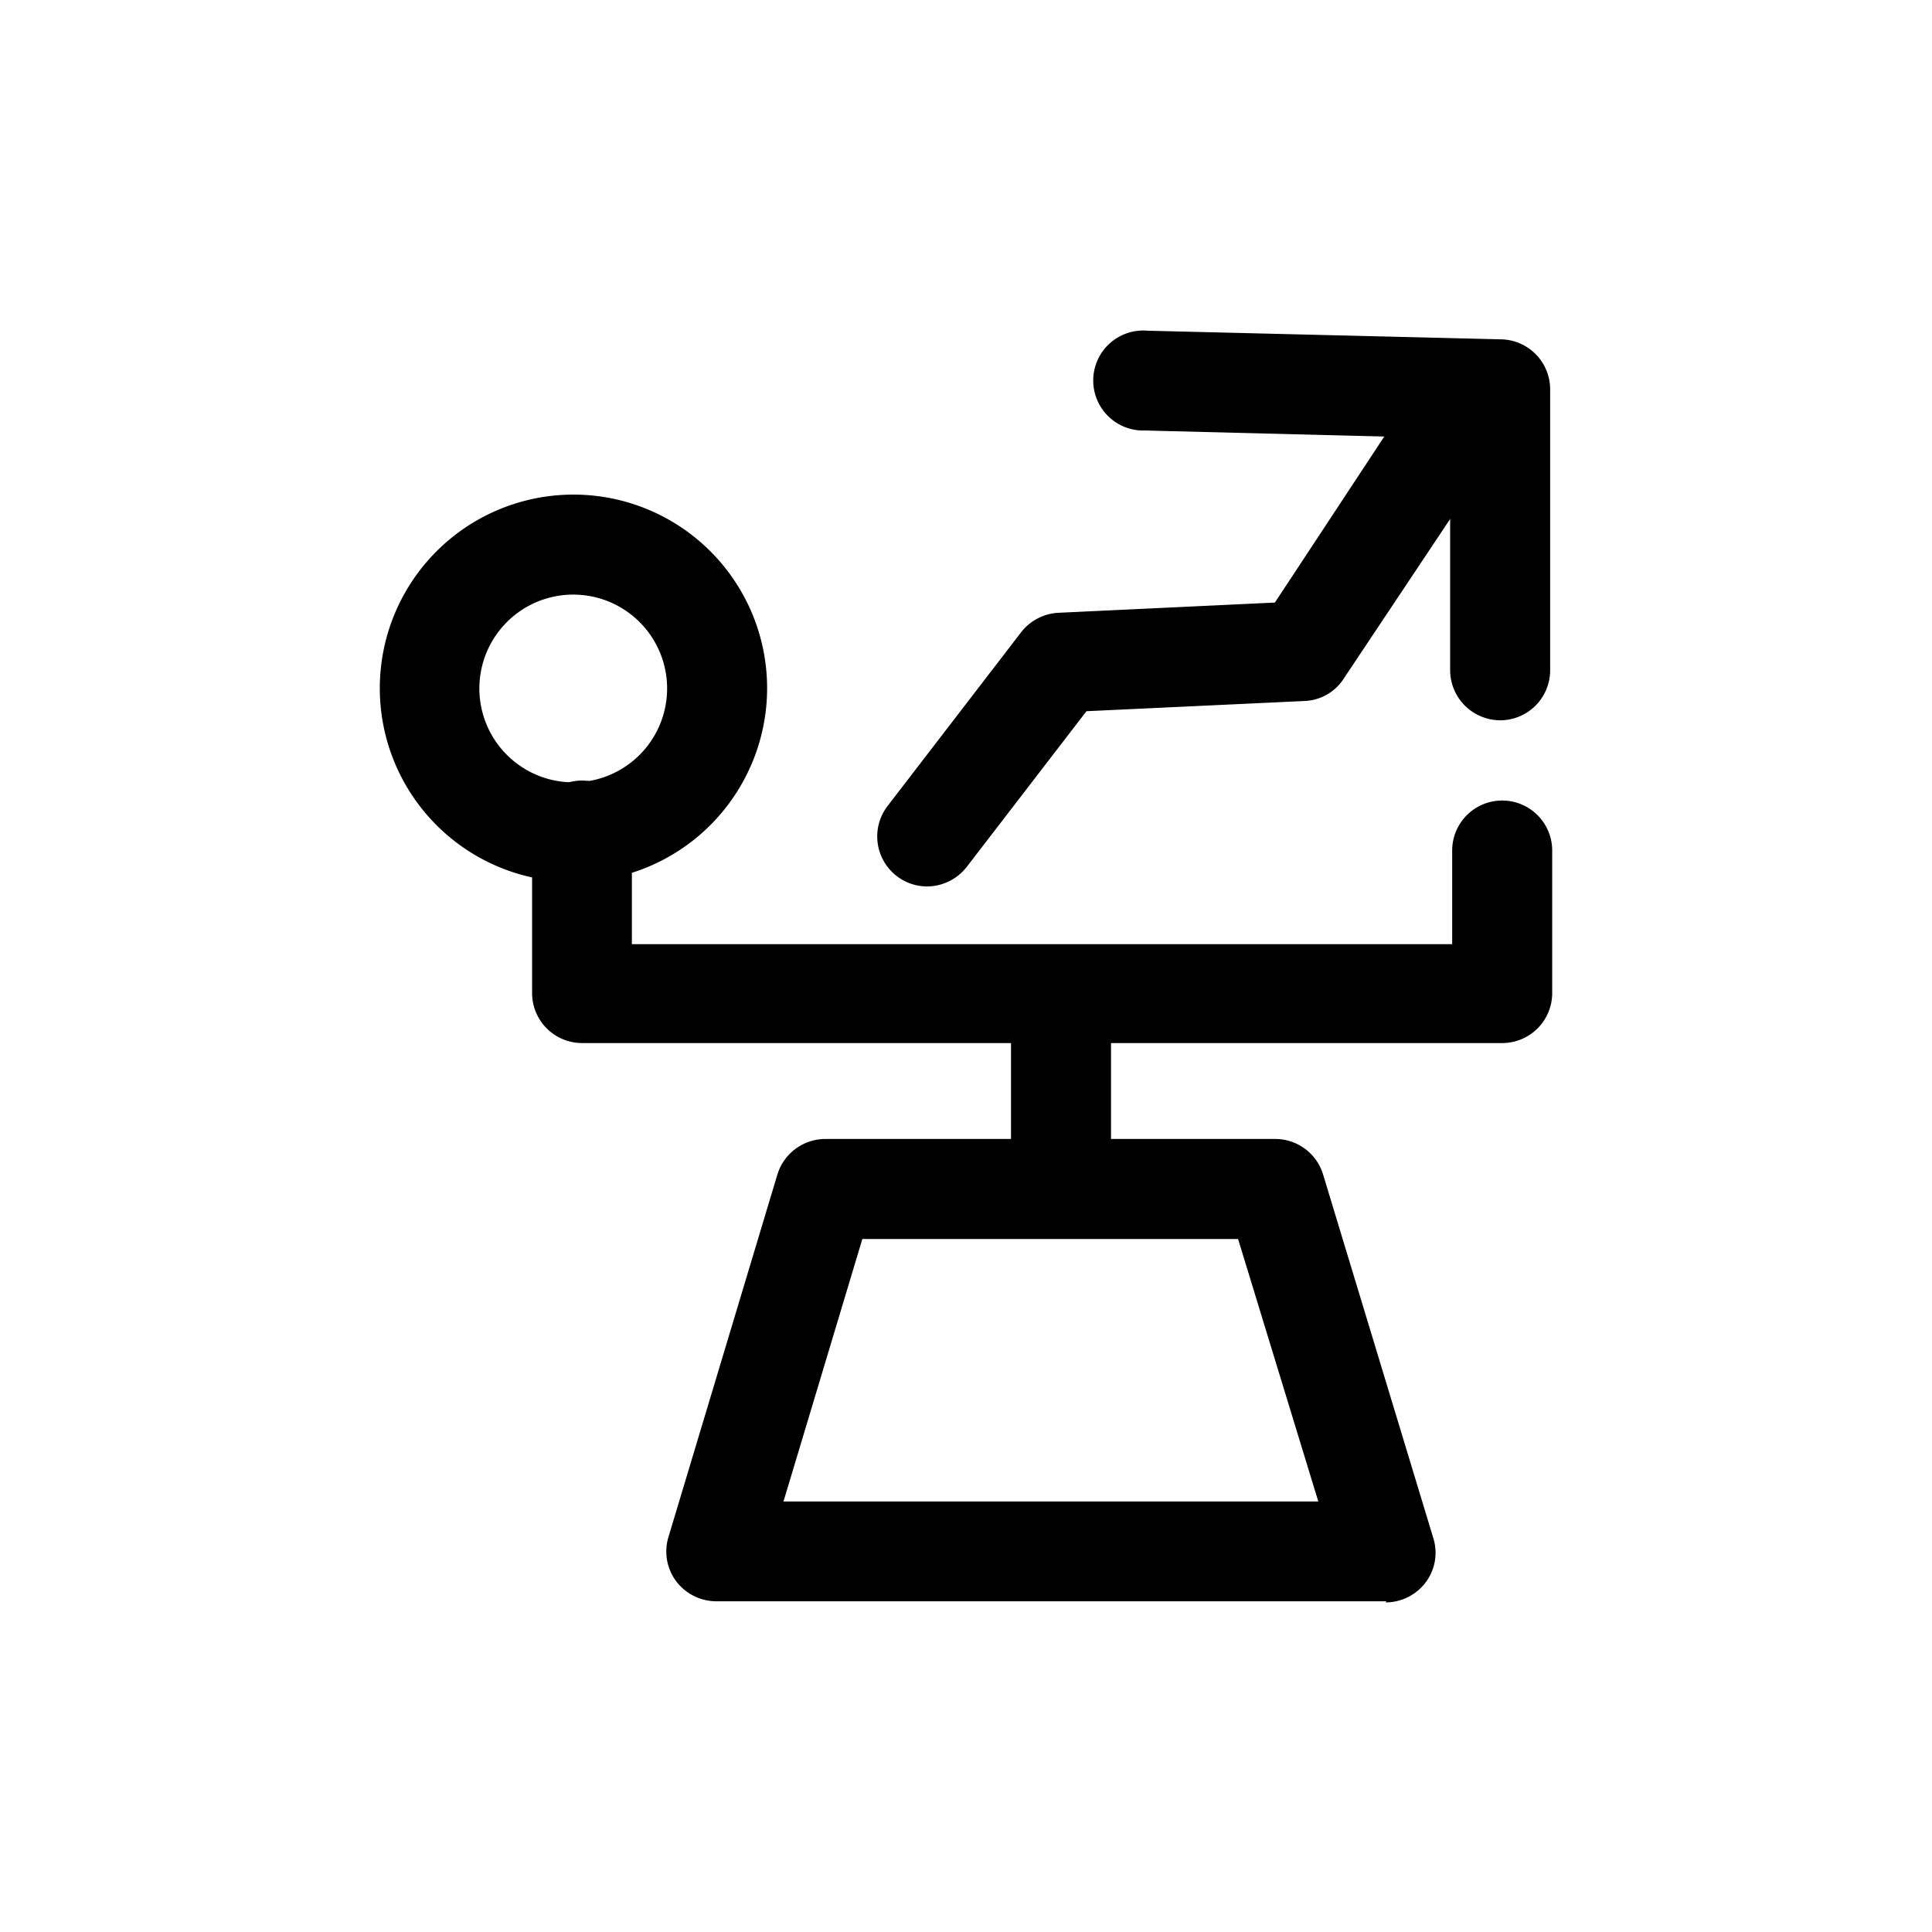 <svg id="图层_1" data-name="图层 1" xmlns="http://www.w3.org/2000/svg" viewBox="0 0 85 85"><title>1213-产品优点特性</title><path d="M61,70.45H31.51a2.22,2.22,0,0,1-1.76-.88,2.19,2.19,0,0,1-.34-1.95L34.2,51.68a2.21,2.21,0,0,1,2.11-1.57H56.1a2.2,2.2,0,0,1,2.11,1.56l4.85,16a2.17,2.17,0,0,1-.33,1.94,2.22,2.22,0,0,1-1.77.89ZM34.47,66.06H58L54.47,54.51H37.94Z"/><path d="M46.68,53.87a2.2,2.2,0,0,1-2.2-2.2V43.89a2.2,2.2,0,0,1,4.4,0v7.78A2.21,2.21,0,0,1,46.68,53.87Z"/><path d="M66.09,45.89H25.6a2.2,2.2,0,0,1-2.19-2.2v-7a2.2,2.2,0,1,1,4.39,0v4.85H63.89V37.42a2.2,2.2,0,1,1,4.4,0v6.27A2.2,2.2,0,0,1,66.09,45.89Z"/><path d="M25.23,38.8a8.52,8.52,0,1,1,8.52-8.52A8.53,8.53,0,0,1,25.23,38.8Zm0-12.64a4.13,4.13,0,1,0,4.12,4.12A4.13,4.13,0,0,0,25.23,26.16ZM40.79,39a2.2,2.2,0,0,1-1.74-3.54l5.88-7.65a2.22,2.22,0,0,1,1.64-.85l9.52-.45L62,17.54A2.2,2.2,0,0,1,65.69,20l-6.56,9.84a2.15,2.15,0,0,1-1.72,1l-9.61.45-5.26,6.84A2.23,2.23,0,0,1,40.79,39Z"/><path d="M66,31.69a2.21,2.21,0,0,1-2.2-2.2V19.28l-13.42-.34a2.2,2.2,0,1,1,.11-4.39l15.57.38a2.2,2.2,0,0,1,2.14,2.2V29.48A2.2,2.2,0,0,1,66,31.69Z"/></svg>